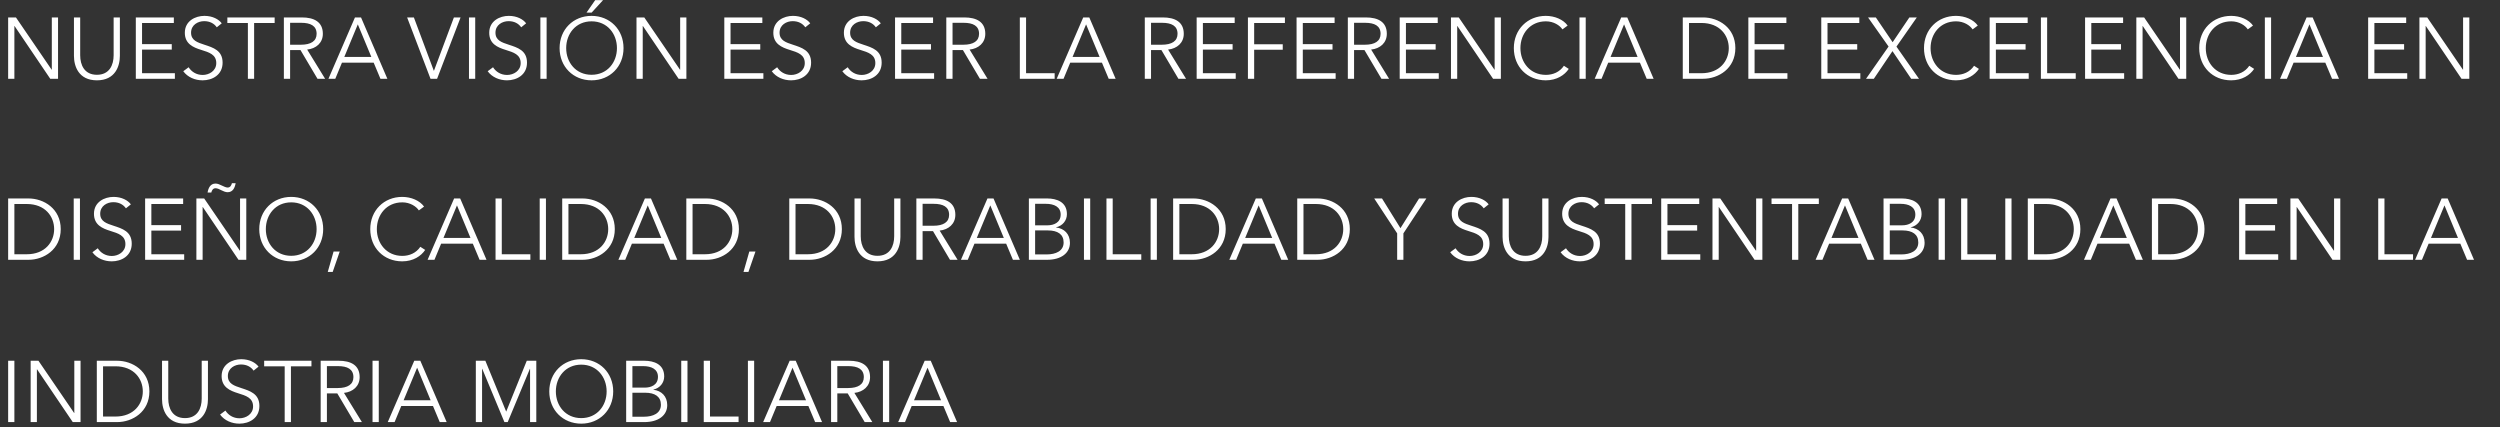 <svg width="404" height="69" viewBox="0 0 404 69" fill="none" xmlns="http://www.w3.org/2000/svg">
<rect x="0" y="0" width="404" height="69" fill="#333333" stroke="none"/>
<path d="M2.576 2.817L8.344 11.259H8.372V2.817H9.38V12.729H8.12L2.352 4.203H2.324V12.729H1.316V2.817H2.576ZM15.661 12.981C12.693 12.981 11.951 10.685 11.951 9.033V2.817H12.959V8.921C12.959 10.517 13.645 12.085 15.661 12.085C17.677 12.085 18.363 10.517 18.363 8.921V2.817H19.371V9.033C19.371 10.685 18.629 12.981 15.661 12.981ZM22.955 8.011V11.833H28.261V12.729H21.947V2.817H28.093V3.713H22.955V7.129H27.757V8.011H22.955ZM35.832 3.769L35.034 4.413C34.614 3.811 33.928 3.419 32.99 3.419C32.01 3.419 30.876 4.007 30.876 5.281C30.876 6.541 31.926 6.863 33.032 7.227C34.432 7.689 35.972 8.137 35.972 10.125C35.972 12.113 34.306 12.981 32.738 12.981C31.534 12.981 30.33 12.491 29.616 11.511L30.484 10.867C30.918 11.567 31.716 12.113 32.752 12.113C33.774 12.113 34.95 11.469 34.95 10.195C34.95 8.809 33.788 8.459 32.528 8.067C31.212 7.661 29.868 7.087 29.868 5.295C29.868 3.377 31.576 2.565 33.032 2.565C34.362 2.565 35.356 3.125 35.832 3.769ZM41.066 3.713V12.729H40.058V3.713H36.74V2.817H44.384V3.713H41.066ZM46.881 8.095V12.729H45.873V2.817H48.785C50.745 2.817 52.173 3.531 52.173 5.463C52.173 6.933 51.081 7.857 49.639 8.011L52.537 12.729H51.305L48.561 8.095H46.881ZM46.881 3.685V7.227H48.631C50.241 7.227 51.165 6.639 51.165 5.463C51.165 4.161 50.171 3.685 48.673 3.685H46.881ZM55.261 10.125L54.184 12.729H53.078L57.361 2.817H58.342L62.597 12.729H61.477L60.386 10.125H55.261ZM57.824 3.937L55.639 9.201H60.008L57.824 3.937ZM66.882 2.817L70.102 11.427H70.13L73.35 2.817H74.428L70.634 12.729H69.57L65.79 2.817H66.882ZM76.795 2.817V12.729H75.787V2.817H76.795ZM85.023 3.769L84.225 4.413C83.805 3.811 83.119 3.419 82.181 3.419C81.201 3.419 80.067 4.007 80.067 5.281C80.067 6.541 81.117 6.863 82.223 7.227C83.623 7.689 85.163 8.137 85.163 10.125C85.163 12.113 83.497 12.981 81.929 12.981C80.725 12.981 79.521 12.491 78.807 11.511L79.675 10.867C80.109 11.567 80.907 12.113 81.943 12.113C82.965 12.113 84.141 11.469 84.141 10.195C84.141 8.809 82.979 8.459 81.719 8.067C80.403 7.661 79.059 7.087 79.059 5.295C79.059 3.377 80.767 2.565 82.223 2.565C83.553 2.565 84.547 3.125 85.023 3.769ZM88.334 2.817V12.729H87.326V2.817H88.334ZM100.762 7.773C100.762 10.783 98.55 12.981 95.597 12.981C92.642 12.981 90.43 10.783 90.43 7.773C90.43 4.763 92.642 2.565 95.597 2.565C98.55 2.565 100.762 4.763 100.762 7.773ZM99.698 7.773C99.698 5.463 98.144 3.447 95.597 3.447C93.049 3.447 91.495 5.463 91.495 7.773C91.495 10.083 93.049 12.085 95.597 12.085C98.144 12.085 99.698 10.083 99.698 7.773ZM97.459 0.017L95.611 2.033H94.784L96.184 0.017H97.459ZM104.117 2.817L109.885 11.259H109.913V2.817H110.921V12.729H109.661L103.893 4.203H103.865V12.729H102.857V2.817H104.117ZM118.056 8.011V11.833H123.362V12.729H117.048V2.817H123.194V3.713H118.056V7.129H122.858V8.011H118.056ZM130.934 3.769L130.136 4.413C129.716 3.811 129.03 3.419 128.092 3.419C127.112 3.419 125.978 4.007 125.978 5.281C125.978 6.541 127.028 6.863 128.134 7.227C129.534 7.689 131.074 8.137 131.074 10.125C131.074 12.113 129.408 12.981 127.84 12.981C126.636 12.981 125.432 12.491 124.718 11.511L125.586 10.867C126.02 11.567 126.818 12.113 127.854 12.113C128.876 12.113 130.052 11.469 130.052 10.195C130.052 8.809 128.89 8.459 127.63 8.067C126.314 7.661 124.97 7.087 124.97 5.295C124.97 3.377 126.678 2.565 128.134 2.565C129.464 2.565 130.458 3.125 130.934 3.769ZM142.336 3.769L141.538 4.413C141.118 3.811 140.432 3.419 139.494 3.419C138.514 3.419 137.38 4.007 137.38 5.281C137.38 6.541 138.43 6.863 139.536 7.227C140.936 7.689 142.476 8.137 142.476 10.125C142.476 12.113 140.81 12.981 139.242 12.981C138.038 12.981 136.834 12.491 136.12 11.511L136.988 10.867C137.422 11.567 138.22 12.113 139.256 12.113C140.278 12.113 141.454 11.469 141.454 10.195C141.454 8.809 140.292 8.459 139.032 8.067C137.716 7.661 136.372 7.087 136.372 5.295C136.372 3.377 138.08 2.565 139.536 2.565C140.866 2.565 141.86 3.125 142.336 3.769ZM145.646 8.011V11.833H150.952V12.729H144.638V2.817H150.784V3.713H145.646V7.129H150.448V8.011H145.646ZM153.931 8.095V12.729H152.923V2.817H155.835C157.795 2.817 159.223 3.531 159.223 5.463C159.223 6.933 158.131 7.857 156.689 8.011L159.587 12.729H158.355L155.611 8.095H153.931ZM153.931 3.685V7.227H155.681C157.291 7.227 158.215 6.639 158.215 5.463C158.215 4.161 157.221 3.685 155.723 3.685H153.931ZM165.812 2.817V11.833H170.432V12.729H164.804V2.817H165.812ZM172.949 10.125L171.871 12.729H170.765L175.049 2.817H176.029L180.285 12.729H179.165L178.073 10.125H172.949ZM175.511 3.937L173.327 9.201H177.695L175.511 3.937ZM186.006 8.095V12.729H184.998V2.817H187.91C189.87 2.817 191.298 3.531 191.298 5.463C191.298 6.933 190.206 7.857 188.764 8.011L191.662 12.729H190.43L187.686 8.095H186.006ZM186.006 3.685V7.227H187.756C189.366 7.227 190.29 6.639 190.29 5.463C190.29 4.161 189.296 3.685 187.798 3.685H186.006ZM194.387 8.011V11.833H199.693V12.729H193.379V2.817H199.525V3.713H194.387V7.129H199.189V8.011H194.387ZM202.672 8.039V12.729H201.664V2.817H207.642V3.713H202.672V7.157H207.292V8.039H202.672ZM210.533 8.011V11.833H215.839V12.729H209.525V2.817H215.671V3.713H210.533V7.129H215.335V8.011H210.533ZM218.818 8.095V12.729H217.81V2.817H220.722C222.682 2.817 224.11 3.531 224.11 5.463C224.11 6.933 223.018 7.857 221.576 8.011L224.474 12.729H223.242L220.498 8.095H218.818ZM218.818 3.685V7.227H220.568C222.178 7.227 223.102 6.639 223.102 5.463C223.102 4.161 222.108 3.685 220.61 3.685H218.818ZM227.199 8.011V11.833H232.505V12.729H226.191V2.817H232.337V3.713H227.199V7.129H232.001V8.011H227.199ZM235.736 2.817L241.504 11.259H241.532V2.817H242.54V12.729H241.28L235.512 4.203H235.484V12.729H234.476V2.817H235.736ZM252.728 10.629L253.512 11.133C252.854 12.127 251.58 12.981 249.802 12.981C246.806 12.981 244.636 10.783 244.636 7.773C244.636 4.763 246.848 2.565 249.802 2.565C251.258 2.565 252.644 3.167 253.33 4.133L252.49 4.749C252.07 4.105 251.076 3.447 249.816 3.447C247.254 3.447 245.7 5.463 245.7 7.773C245.7 10.083 247.268 12.099 249.816 12.099C250.95 12.099 252.042 11.651 252.728 10.629ZM256.252 2.817V12.729H255.244V2.817H256.252ZM259.888 10.125L258.81 12.729H257.704L261.988 2.817H262.968L267.224 12.729H266.104L265.012 10.125H259.888ZM262.45 3.937L260.266 9.201H264.634L262.45 3.937ZM271.937 12.729V2.817H275.227C277.705 2.817 280.435 4.469 280.435 7.773C280.435 11.077 277.705 12.729 275.227 12.729H271.937ZM272.945 3.713V11.833H274.947C277.929 11.833 279.371 9.817 279.371 7.773C279.371 5.729 277.929 3.713 274.947 3.713H272.945ZM283.541 8.011V11.833H288.847V12.729H282.533V2.817H288.679V3.713H283.541V7.129H288.343V8.011H283.541ZM295.326 8.011V11.833H300.632V12.729H294.318V2.817H300.464V3.713H295.326V7.129H300.128V8.011H295.326ZM303.135 2.817L305.851 6.821L308.553 2.817H309.757L306.467 7.535L310.107 12.729H308.847L305.823 8.263L302.813 12.729H301.553L305.193 7.521L301.875 2.817H303.135ZM319.009 10.629L319.793 11.133C319.135 12.127 317.861 12.981 316.083 12.981C313.087 12.981 310.917 10.783 310.917 7.773C310.917 4.763 313.129 2.565 316.083 2.565C317.539 2.565 318.925 3.167 319.611 4.133L318.771 4.749C318.351 4.105 317.357 3.447 316.097 3.447C313.535 3.447 311.981 5.463 311.981 7.773C311.981 10.083 313.549 12.099 316.097 12.099C317.231 12.099 318.323 11.651 319.009 10.629ZM322.533 8.011V11.833H327.839V12.729H321.525V2.817H327.671V3.713H322.533V7.129H327.335V8.011H322.533ZM330.818 2.817V11.833H335.438V12.729H329.81V2.817H330.818ZM337.955 8.011V11.833H343.261V12.729H336.947V2.817H343.093V3.713H337.955V7.129H342.757V8.011H337.955ZM346.492 2.817L352.26 11.259H352.288V2.817H353.296V12.729H352.036L346.268 4.203H346.24V12.729H345.232V2.817H346.492ZM363.483 10.629L364.267 11.133C363.609 12.127 362.335 12.981 360.557 12.981C357.561 12.981 355.391 10.783 355.391 7.773C355.391 4.763 357.603 2.565 360.557 2.565C362.013 2.565 363.399 3.167 364.085 4.133L363.245 4.749C362.825 4.105 361.831 3.447 360.571 3.447C358.009 3.447 356.455 5.463 356.455 7.773C356.455 10.083 358.023 12.099 360.571 12.099C361.705 12.099 362.797 11.651 363.483 10.629ZM367.008 2.817V12.729H366V2.817H367.008ZM370.644 10.125L369.566 12.729H368.46L372.744 2.817H373.724L377.98 12.729H376.86L375.768 10.125H370.644ZM373.206 3.937L371.022 9.201H375.39L373.206 3.937ZM383.701 8.011V11.833H389.007V12.729H382.693V2.817H388.839V3.713H383.701V7.129H388.503V8.011H383.701ZM392.238 2.817L398.006 11.259H398.034V2.817H399.042V12.729H397.782L392.014 4.203H391.986V12.729H390.978V2.817H392.238Z" fill="white"/>
<path d="M1.316 41.983V32.071H4.606C7.084 32.071 9.814 33.722 9.814 37.026C9.814 40.331 7.084 41.983 4.606 41.983H1.316ZM2.324 32.967V41.087H4.326C7.308 41.087 8.75 39.071 8.75 37.026C8.75 34.983 7.308 32.967 4.326 32.967H2.324ZM12.92 32.071V41.983H11.912V32.071H12.92ZM21.148 33.023L20.35 33.666C19.93 33.065 19.244 32.672 18.306 32.672C17.326 32.672 16.192 33.261 16.192 34.535C16.192 35.794 17.242 36.117 18.348 36.48C19.748 36.943 21.288 37.391 21.288 39.379C21.288 41.367 19.622 42.234 18.054 42.234C16.85 42.234 15.646 41.745 14.932 40.764L15.8 40.12C16.234 40.821 17.032 41.367 18.068 41.367C19.09 41.367 20.266 40.722 20.266 39.449C20.266 38.062 19.104 37.712 17.844 37.321C16.528 36.914 15.184 36.34 15.184 34.548C15.184 32.63 16.892 31.819 18.348 31.819C19.678 31.819 20.672 32.379 21.148 33.023ZM24.459 37.264V41.087H29.765V41.983H23.451V32.071H29.597V32.967H24.459V36.383H29.261V37.264H24.459ZM32.996 32.071L38.764 40.513H38.792V32.071H39.8V41.983H38.54L32.772 33.456H32.744V41.983H31.736V32.071H32.996ZM34.144 31.119H33.542C33.668 30.39 33.99 29.663 34.83 29.663C35.166 29.663 35.516 29.817 35.852 29.985C36.188 30.139 36.51 30.306 36.79 30.306C37.21 30.306 37.392 29.956 37.476 29.607H38.078C37.952 30.334 37.63 31.062 36.79 31.062C36.454 31.062 36.09 30.909 35.768 30.741C35.446 30.573 35.124 30.419 34.83 30.419C34.41 30.419 34.228 30.768 34.144 31.119ZM52.227 37.026C52.227 40.036 50.015 42.234 47.061 42.234C44.107 42.234 41.895 40.036 41.895 37.026C41.895 34.017 44.107 31.819 47.061 31.819C50.015 31.819 52.227 34.017 52.227 37.026ZM51.163 37.026C51.163 34.717 49.609 32.7 47.061 32.7C44.513 32.7 42.959 34.717 42.959 37.026C42.959 39.337 44.513 41.339 47.061 41.339C49.609 41.339 51.163 39.337 51.163 37.026ZM54.898 40.653L53.764 43.943H52.966L53.904 40.653H54.898ZM67.925 39.883L68.709 40.386C68.051 41.38 66.777 42.234 64.999 42.234C62.003 42.234 59.833 40.036 59.833 37.026C59.833 34.017 62.045 31.819 64.999 31.819C66.455 31.819 67.841 32.42 68.527 33.386L67.687 34.002C67.267 33.358 66.273 32.7 65.013 32.7C62.451 32.7 60.897 34.717 60.897 37.026C60.897 39.337 62.465 41.352 65.013 41.352C66.147 41.352 67.239 40.904 67.925 39.883ZM71.285 39.379L70.207 41.983H69.101L73.385 32.071H74.365L78.621 41.983H77.501L76.409 39.379H71.285ZM73.847 33.191L71.663 38.455H76.031L73.847 33.191ZM81.088 32.071V41.087H85.708V41.983H80.08V32.071H81.088ZM88.224 32.071V41.983H87.216V32.071H88.224ZM90.853 41.983V32.071H94.143C96.621 32.071 99.351 33.722 99.351 37.026C99.351 40.331 96.621 41.983 94.143 41.983H90.853ZM91.861 32.967V41.087H93.863C96.845 41.087 98.287 39.071 98.287 37.026C98.287 34.983 96.845 32.967 93.863 32.967H91.861ZM102.115 39.379L101.037 41.983H99.931L104.215 32.071H105.195L109.451 41.983H108.331L107.239 39.379H102.115ZM104.677 33.191L102.493 38.455H106.861L104.677 33.191ZM110.91 41.983V32.071H114.2C116.678 32.071 119.408 33.722 119.408 37.026C119.408 40.331 116.678 41.983 114.2 41.983H110.91ZM111.918 32.967V41.087H113.92C116.902 41.087 118.344 39.071 118.344 37.026C118.344 34.983 116.902 32.967 113.92 32.967H111.918ZM122.082 40.653L120.948 43.943H120.15L121.088 40.653H122.082ZM127.548 41.983V32.071H130.838C133.316 32.071 136.046 33.722 136.046 37.026C136.046 40.331 133.316 41.983 130.838 41.983H127.548ZM128.556 32.967V41.087H130.558C133.54 41.087 134.982 39.071 134.982 37.026C134.982 34.983 133.54 32.967 130.558 32.967H128.556ZM141.798 42.234C138.83 42.234 138.088 39.938 138.088 38.286V32.071H139.096V38.175C139.096 39.77 139.782 41.339 141.798 41.339C143.814 41.339 144.5 39.77 144.5 38.175V32.071H145.508V38.286C145.508 39.938 144.766 42.234 141.798 42.234ZM149.092 37.349V41.983H148.084V32.071H150.996C152.956 32.071 154.384 32.785 154.384 34.717C154.384 36.187 153.292 37.111 151.85 37.264L154.748 41.983H153.516L150.772 37.349H149.092ZM149.092 32.938V36.48H150.842C152.452 36.48 153.376 35.892 153.376 34.717C153.376 33.414 152.382 32.938 150.884 32.938H149.092ZM157.472 39.379L156.394 41.983H155.288L159.572 32.071H160.552L164.808 41.983H163.688L162.596 39.379H157.472ZM160.034 33.191L157.85 38.455H162.218L160.034 33.191ZM166.267 41.983V32.071H169.221C170.733 32.071 172.413 32.617 172.413 34.605C172.413 35.641 171.713 36.495 170.663 36.733V36.761C171.951 36.901 172.903 37.797 172.903 39.239C172.903 40.891 171.489 41.983 169.207 41.983H166.267ZM167.275 32.938V36.41H169.305C170.271 36.41 171.405 35.99 171.405 34.675C171.405 33.414 170.327 32.938 169.025 32.938H167.275ZM167.275 37.236V41.114H169.151C170.607 41.114 171.881 40.569 171.881 39.182C171.881 37.88 170.943 37.236 169.333 37.236H167.275ZM176.176 32.071V41.983H175.168V32.071H176.176ZM179.812 32.071V41.087H184.432V41.983H178.804V32.071H179.812ZM186.949 32.071V41.983H185.941V32.071H186.949ZM189.578 41.983V32.071H192.868C195.346 32.071 198.076 33.722 198.076 37.026C198.076 40.331 195.346 41.983 192.868 41.983H189.578ZM190.586 32.967V41.087H192.588C195.57 41.087 197.012 39.071 197.012 37.026C197.012 34.983 195.57 32.967 192.588 32.967H190.586ZM200.84 39.379L199.762 41.983H198.656L202.94 32.071H203.92L208.176 41.983H207.056L205.964 39.379H200.84ZM203.402 33.191L201.218 38.455H205.586L203.402 33.191ZM209.634 41.983V32.071H212.924C215.402 32.071 218.132 33.722 218.132 37.026C218.132 40.331 215.402 41.983 212.924 41.983H209.634ZM210.642 32.967V41.087H212.644C215.626 41.087 217.068 39.071 217.068 37.026C217.068 34.983 215.626 32.967 212.644 32.967H210.642ZM226.79 37.712V41.983H225.782V37.712L222.072 32.071H223.332L226.314 36.873L229.324 32.071H230.5L226.79 37.712ZM240.568 33.023L239.77 33.666C239.35 33.065 238.664 32.672 237.726 32.672C236.746 32.672 235.612 33.261 235.612 34.535C235.612 35.794 236.662 36.117 237.768 36.48C239.168 36.943 240.708 37.391 240.708 39.379C240.708 41.367 239.042 42.234 237.474 42.234C236.27 42.234 235.066 41.745 234.352 40.764L235.22 40.12C235.654 40.821 236.452 41.367 237.488 41.367C238.51 41.367 239.686 40.722 239.686 39.449C239.686 38.062 238.524 37.712 237.264 37.321C235.948 36.914 234.604 36.34 234.604 34.548C234.604 32.63 236.312 31.819 237.768 31.819C239.098 31.819 240.092 32.379 240.568 33.023ZM246.525 42.234C243.557 42.234 242.815 39.938 242.815 38.286V32.071H243.823V38.175C243.823 39.77 244.509 41.339 246.525 41.339C248.541 41.339 249.227 39.77 249.227 38.175V32.071H250.235V38.286C250.235 39.938 249.493 42.234 246.525 42.234ZM258.41 33.023L257.612 33.666C257.192 33.065 256.506 32.672 255.568 32.672C254.588 32.672 253.454 33.261 253.454 34.535C253.454 35.794 254.504 36.117 255.61 36.48C257.01 36.943 258.55 37.391 258.55 39.379C258.55 41.367 256.884 42.234 255.316 42.234C254.112 42.234 252.908 41.745 252.194 40.764L253.062 40.12C253.496 40.821 254.294 41.367 255.33 41.367C256.352 41.367 257.528 40.722 257.528 39.449C257.528 38.062 256.366 37.712 255.106 37.321C253.79 36.914 252.446 36.34 252.446 34.548C252.446 32.63 254.154 31.819 255.61 31.819C256.94 31.819 257.934 32.379 258.41 33.023ZM263.644 32.967V41.983H262.636V32.967H259.318V32.071H266.962V32.967H263.644ZM269.459 37.264V41.087H274.765V41.983H268.451V32.071H274.597V32.967H269.459V36.383H274.261V37.264H269.459ZM277.996 32.071L283.764 40.513H283.792V32.071H284.8V41.983H283.54L277.772 33.456H277.744V41.983H276.736V32.071H277.996ZM290.605 32.967V41.983H289.597V32.967H286.279V32.071H293.923V32.967H290.605ZM295.586 39.379L294.508 41.983H293.402L297.686 32.071H298.666L302.922 41.983H301.802L300.71 39.379H295.586ZM298.148 33.191L295.964 38.455H300.332L298.148 33.191ZM304.38 41.983V32.071H307.334C308.846 32.071 310.526 32.617 310.526 34.605C310.526 35.641 309.826 36.495 308.776 36.733V36.761C310.064 36.901 311.016 37.797 311.016 39.239C311.016 40.891 309.602 41.983 307.32 41.983H304.38ZM305.388 32.938V36.41H307.418C308.384 36.41 309.518 35.99 309.518 34.675C309.518 33.414 308.44 32.938 307.138 32.938H305.388ZM305.388 37.236V41.114H307.264C308.72 41.114 309.994 40.569 309.994 39.182C309.994 37.88 309.056 37.236 307.446 37.236H305.388ZM314.289 32.071V41.983H313.281V32.071H314.289ZM317.926 32.071V41.087H322.546V41.983H316.918V32.071H317.926ZM325.062 32.071V41.983H324.054V32.071H325.062ZM327.691 41.983V32.071H330.981C333.459 32.071 336.189 33.722 336.189 37.026C336.189 40.331 333.459 41.983 330.981 41.983H327.691ZM328.699 32.967V41.087H330.701C333.683 41.087 335.125 39.071 335.125 37.026C335.125 34.983 333.683 32.967 330.701 32.967H328.699ZM338.953 39.379L337.875 41.983H336.769L341.053 32.071H342.033L346.289 41.983H345.169L344.077 39.379H338.953ZM341.515 33.191L339.331 38.455H343.699L341.515 33.191ZM347.748 41.983V32.071H351.038C353.516 32.071 356.246 33.722 356.246 37.026C356.246 40.331 353.516 41.983 351.038 41.983H347.748ZM348.756 32.967V41.087H350.758C353.74 41.087 355.182 39.071 355.182 37.026C355.182 34.983 353.74 32.967 350.758 32.967H348.756ZM362.851 37.264V41.087H368.157V41.983H361.843V32.071H367.989V32.967H362.851V36.383H367.653V37.264H362.851ZM371.389 32.071L377.157 40.513H377.185V32.071H378.193V41.983H376.933L371.165 33.456H371.137V41.983H370.129V32.071H371.389ZM385.328 32.071V41.087H389.948V41.983H384.32V32.071H385.328ZM392.465 39.379L391.387 41.983H390.281L394.565 32.071H395.545L399.801 41.983H398.681L397.589 39.379H392.465ZM395.027 33.191L392.843 38.455H397.211L395.027 33.191Z" fill="white"/>
<path d="M2.324 58.298V68.21H1.316V58.298H2.324ZM6.213 58.298L11.981 66.74H12.009V58.298H13.017V68.21H11.757L5.989 59.684H5.961V68.21H4.953V58.298H6.213ZM15.644 68.21V58.298H18.934C21.412 58.298 24.142 59.95 24.142 63.254C24.142 66.558 21.412 68.21 18.934 68.21H15.644ZM16.652 59.194V67.314H18.654C21.636 67.314 23.078 65.298 23.078 63.254C23.078 61.21 21.636 59.194 18.654 59.194H16.652ZM29.894 68.462C26.926 68.462 26.184 66.166 26.184 64.514V58.298H27.192V64.402C27.192 65.998 27.878 67.566 29.894 67.566C31.91 67.566 32.596 65.998 32.596 64.402V58.298H33.604V64.514C33.604 66.166 32.862 68.462 29.894 68.462ZM41.779 59.25L40.981 59.894C40.561 59.292 39.875 58.9 38.937 58.9C37.957 58.9 36.823 59.488 36.823 60.762C36.823 62.022 37.873 62.344 38.979 62.708C40.379 63.17 41.919 63.618 41.919 65.606C41.919 67.594 40.253 68.462 38.685 68.462C37.481 68.462 36.277 67.972 35.563 66.992L36.431 66.348C36.865 67.048 37.663 67.594 38.699 67.594C39.721 67.594 40.897 66.95 40.897 65.676C40.897 64.29 39.735 63.94 38.475 63.548C37.159 63.142 35.815 62.568 35.815 60.776C35.815 58.858 37.523 58.046 38.979 58.046C40.309 58.046 41.303 58.606 41.779 59.25ZM47.014 59.194V68.21H46.005V59.194H42.688V58.298H50.331V59.194H47.014ZM52.828 63.576V68.21H51.82V58.298H54.732C56.692 58.298 58.12 59.012 58.12 60.944C58.12 62.414 57.028 63.338 55.586 63.492L58.484 68.21H57.252L54.508 63.576H52.828ZM52.828 59.166V62.708H54.578C56.188 62.708 57.112 62.12 57.112 60.944C57.112 59.642 56.118 59.166 54.62 59.166H52.828ZM61.209 58.298V68.21H60.201V58.298H61.209ZM64.846 65.606L63.767 68.21H62.661L66.945 58.298H67.925L72.181 68.21H71.061L69.969 65.606H64.846ZM67.407 59.418L65.224 64.682H69.591L67.407 59.418ZM78.434 58.298L81.794 66.502H81.808L85.126 58.298H86.666V68.21H85.658V59.6H85.63L82.046 68.21H81.514L77.93 59.6H77.902V68.21H76.894V58.298H78.434ZM99.094 63.254C99.094 66.264 96.882 68.462 93.928 68.462C90.975 68.462 88.763 66.264 88.763 63.254C88.763 60.244 90.975 58.046 93.928 58.046C96.882 58.046 99.094 60.244 99.094 63.254ZM98.031 63.254C98.031 60.944 96.477 58.928 93.928 58.928C91.38 58.928 89.826 60.944 89.826 63.254C89.826 65.564 91.38 67.566 93.928 67.566C96.477 67.566 98.031 65.564 98.031 63.254ZM101.189 68.21V58.298H104.143C105.655 58.298 107.335 58.844 107.335 60.832C107.335 61.868 106.635 62.722 105.585 62.96V62.988C106.873 63.128 107.825 64.024 107.825 65.466C107.825 67.118 106.411 68.21 104.129 68.21H101.189ZM102.197 59.166V62.638H104.227C105.193 62.638 106.327 62.218 106.327 60.902C106.327 59.642 105.249 59.166 103.947 59.166H102.197ZM102.197 63.464V67.342H104.073C105.529 67.342 106.803 66.796 106.803 65.41C106.803 64.108 105.865 63.464 104.255 63.464H102.197ZM111.097 58.298V68.21H110.089V58.298H111.097ZM114.734 58.298V67.314H119.354V68.21H113.726V58.298H114.734ZM121.871 58.298V68.21H120.863V58.298H121.871ZM125.508 65.606L124.43 68.21H123.324L127.608 58.298H128.588L132.844 68.21H131.724L130.632 65.606H125.508ZM128.07 59.418L125.886 64.682H130.254L128.07 59.418ZM135.31 63.576V68.21H134.302V58.298H137.214C139.174 58.298 140.602 59.012 140.602 60.944C140.602 62.414 139.51 63.338 138.068 63.492L140.966 68.21H139.734L136.99 63.576H135.31ZM135.31 59.166V62.708H137.06C138.67 62.708 139.594 62.12 139.594 60.944C139.594 59.642 138.6 59.166 137.102 59.166H135.31ZM143.691 58.298V68.21H142.683V58.298H143.691ZM147.328 65.606L146.25 68.21H145.144L149.428 58.298H150.408L154.664 68.21H153.544L152.452 65.606H147.328ZM149.89 59.418L147.706 64.682H152.074L149.89 59.418Z" fill="white"/>
</svg>
